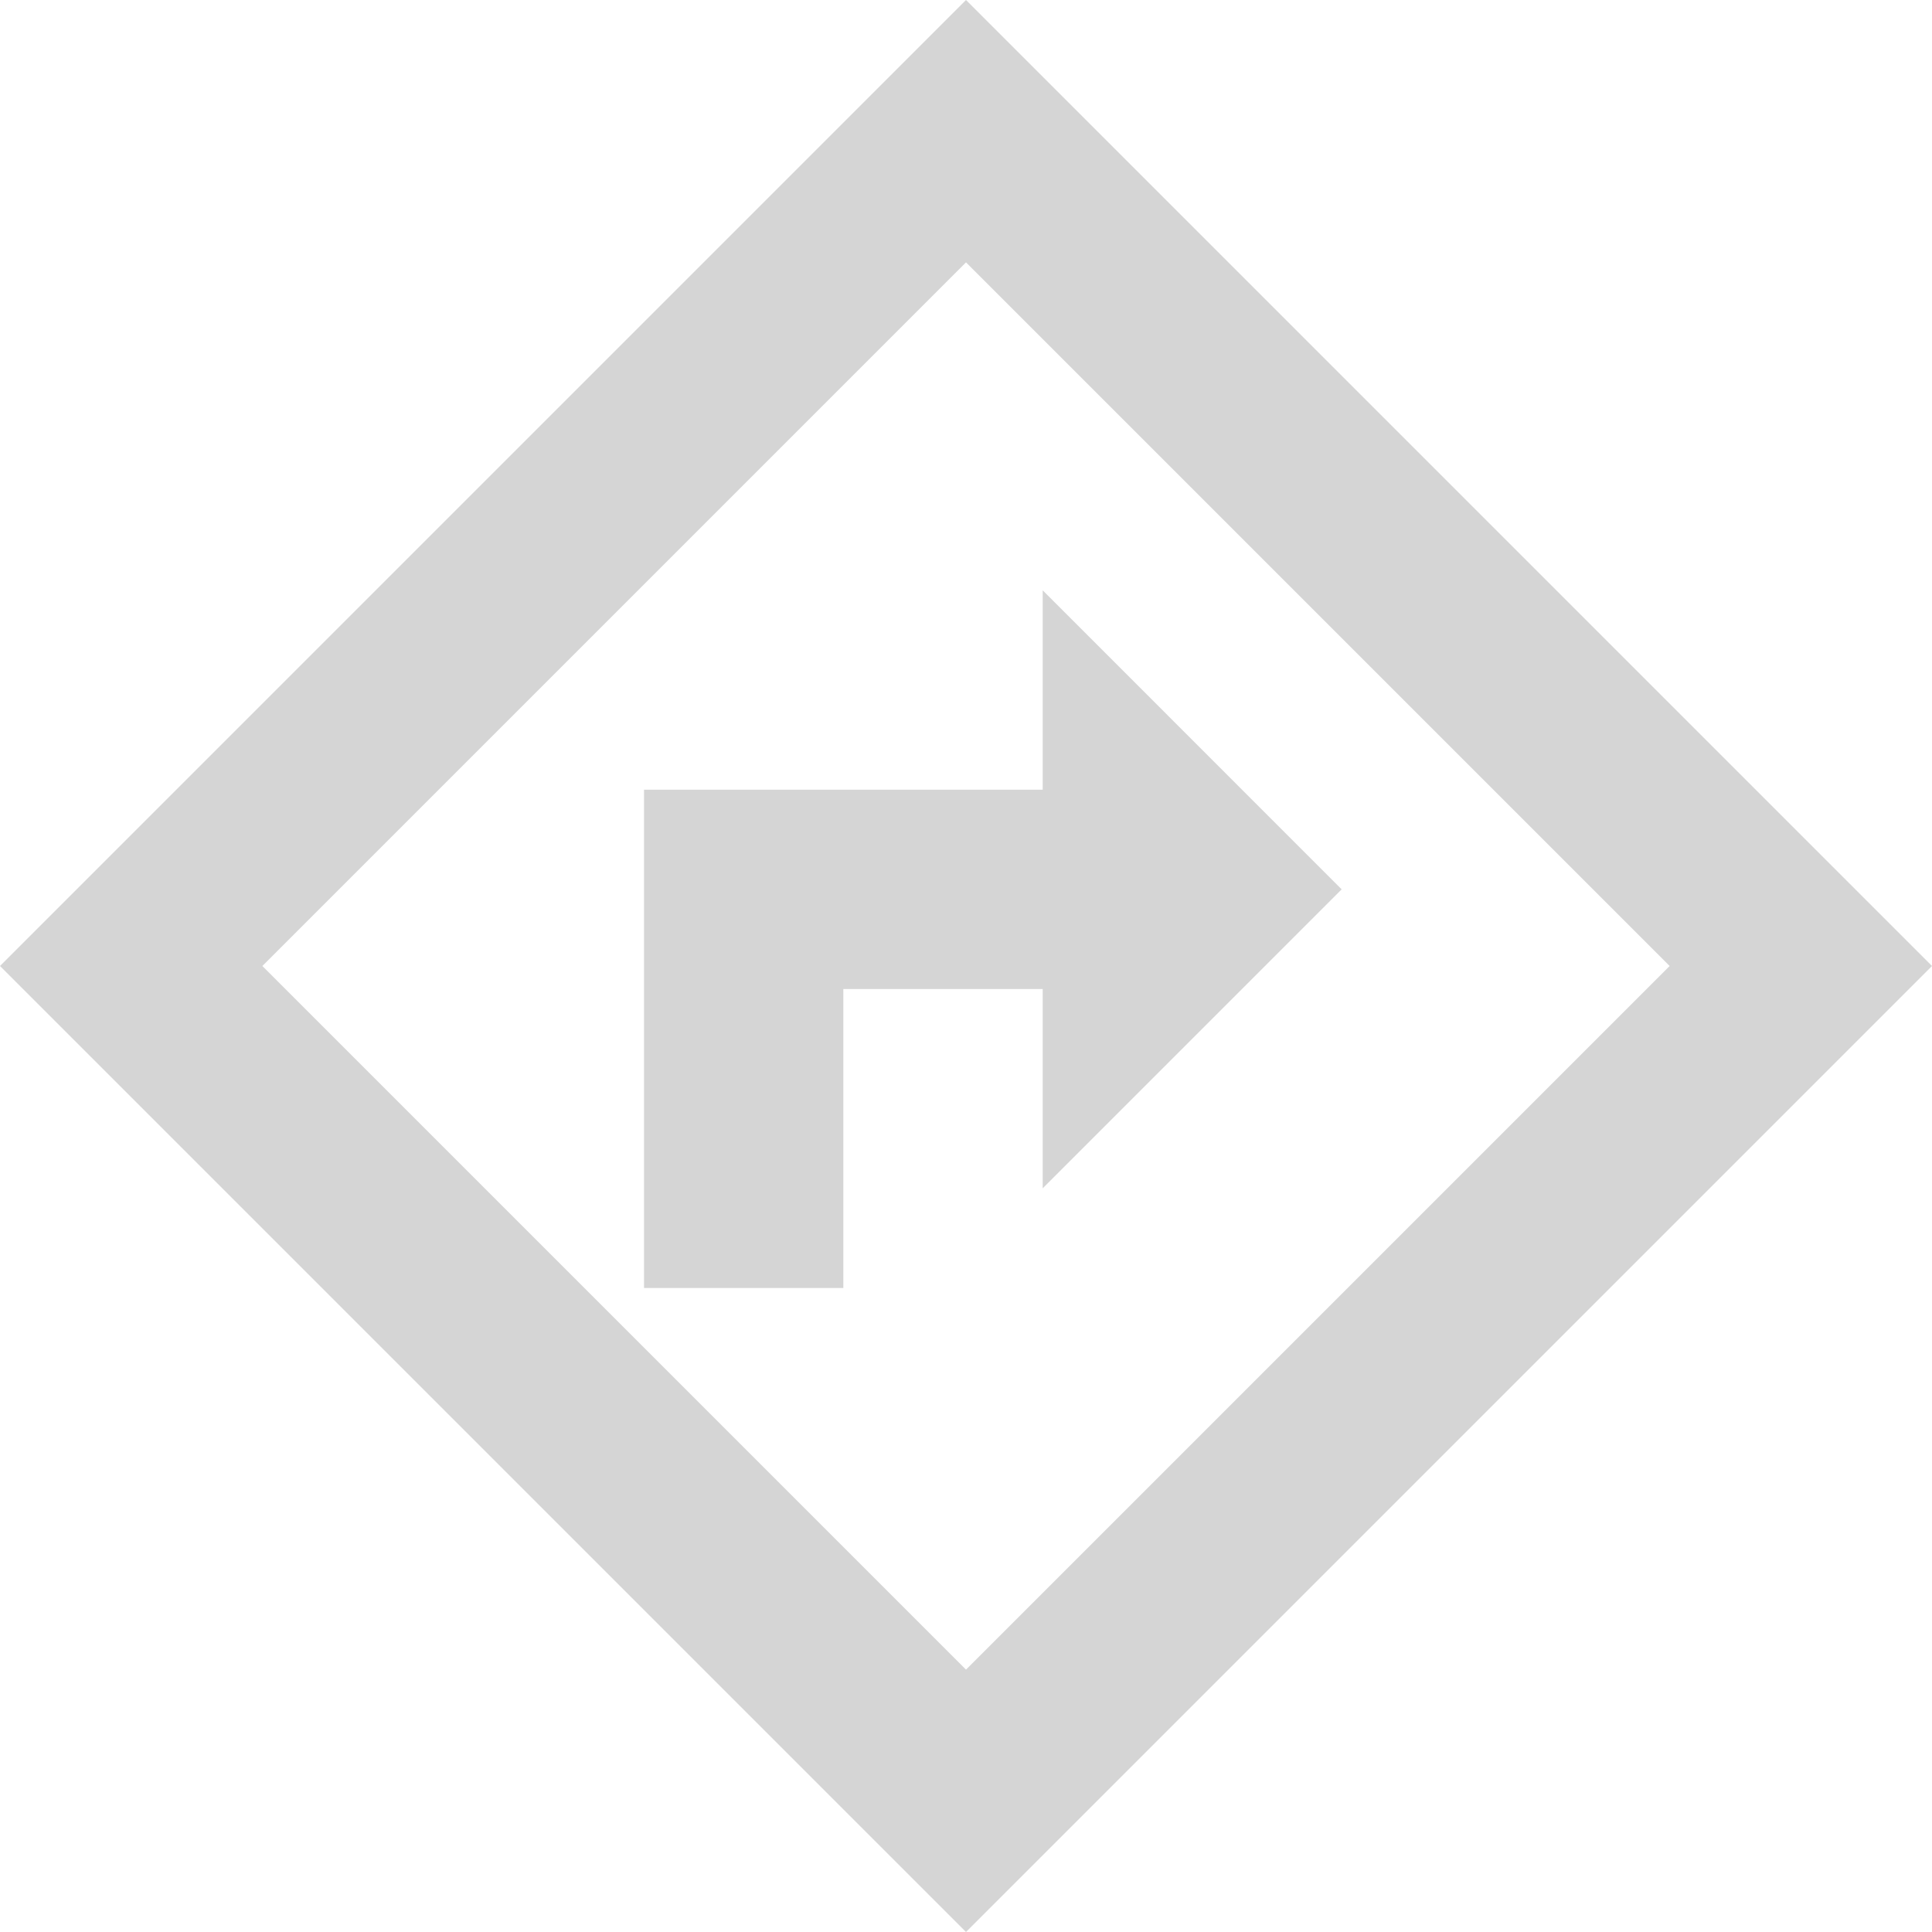 <svg width="65" height="65" viewBox="0 0 65 65" fill="none" xmlns="http://www.w3.org/2000/svg">
<g id="Group 103">
<path id="Union" d="M35.08 39.98L45.139 29.921L35.08 19.861V26.568H21.667V43.334H28.373V33.274H35.08V39.98Z" fill="#D5D5D5"/>
<path id="Vector 2090 (Stroke)" fill-rule="evenodd" clip-rule="evenodd" d="M32.5 0L65 32.5L32.5 65L0 32.5L32.5 0ZM8.827 32.5L32.5 56.173L56.173 32.5L32.5 8.827L8.827 32.5Z" fill="#D5D5D5"/>
</g>
</svg>

